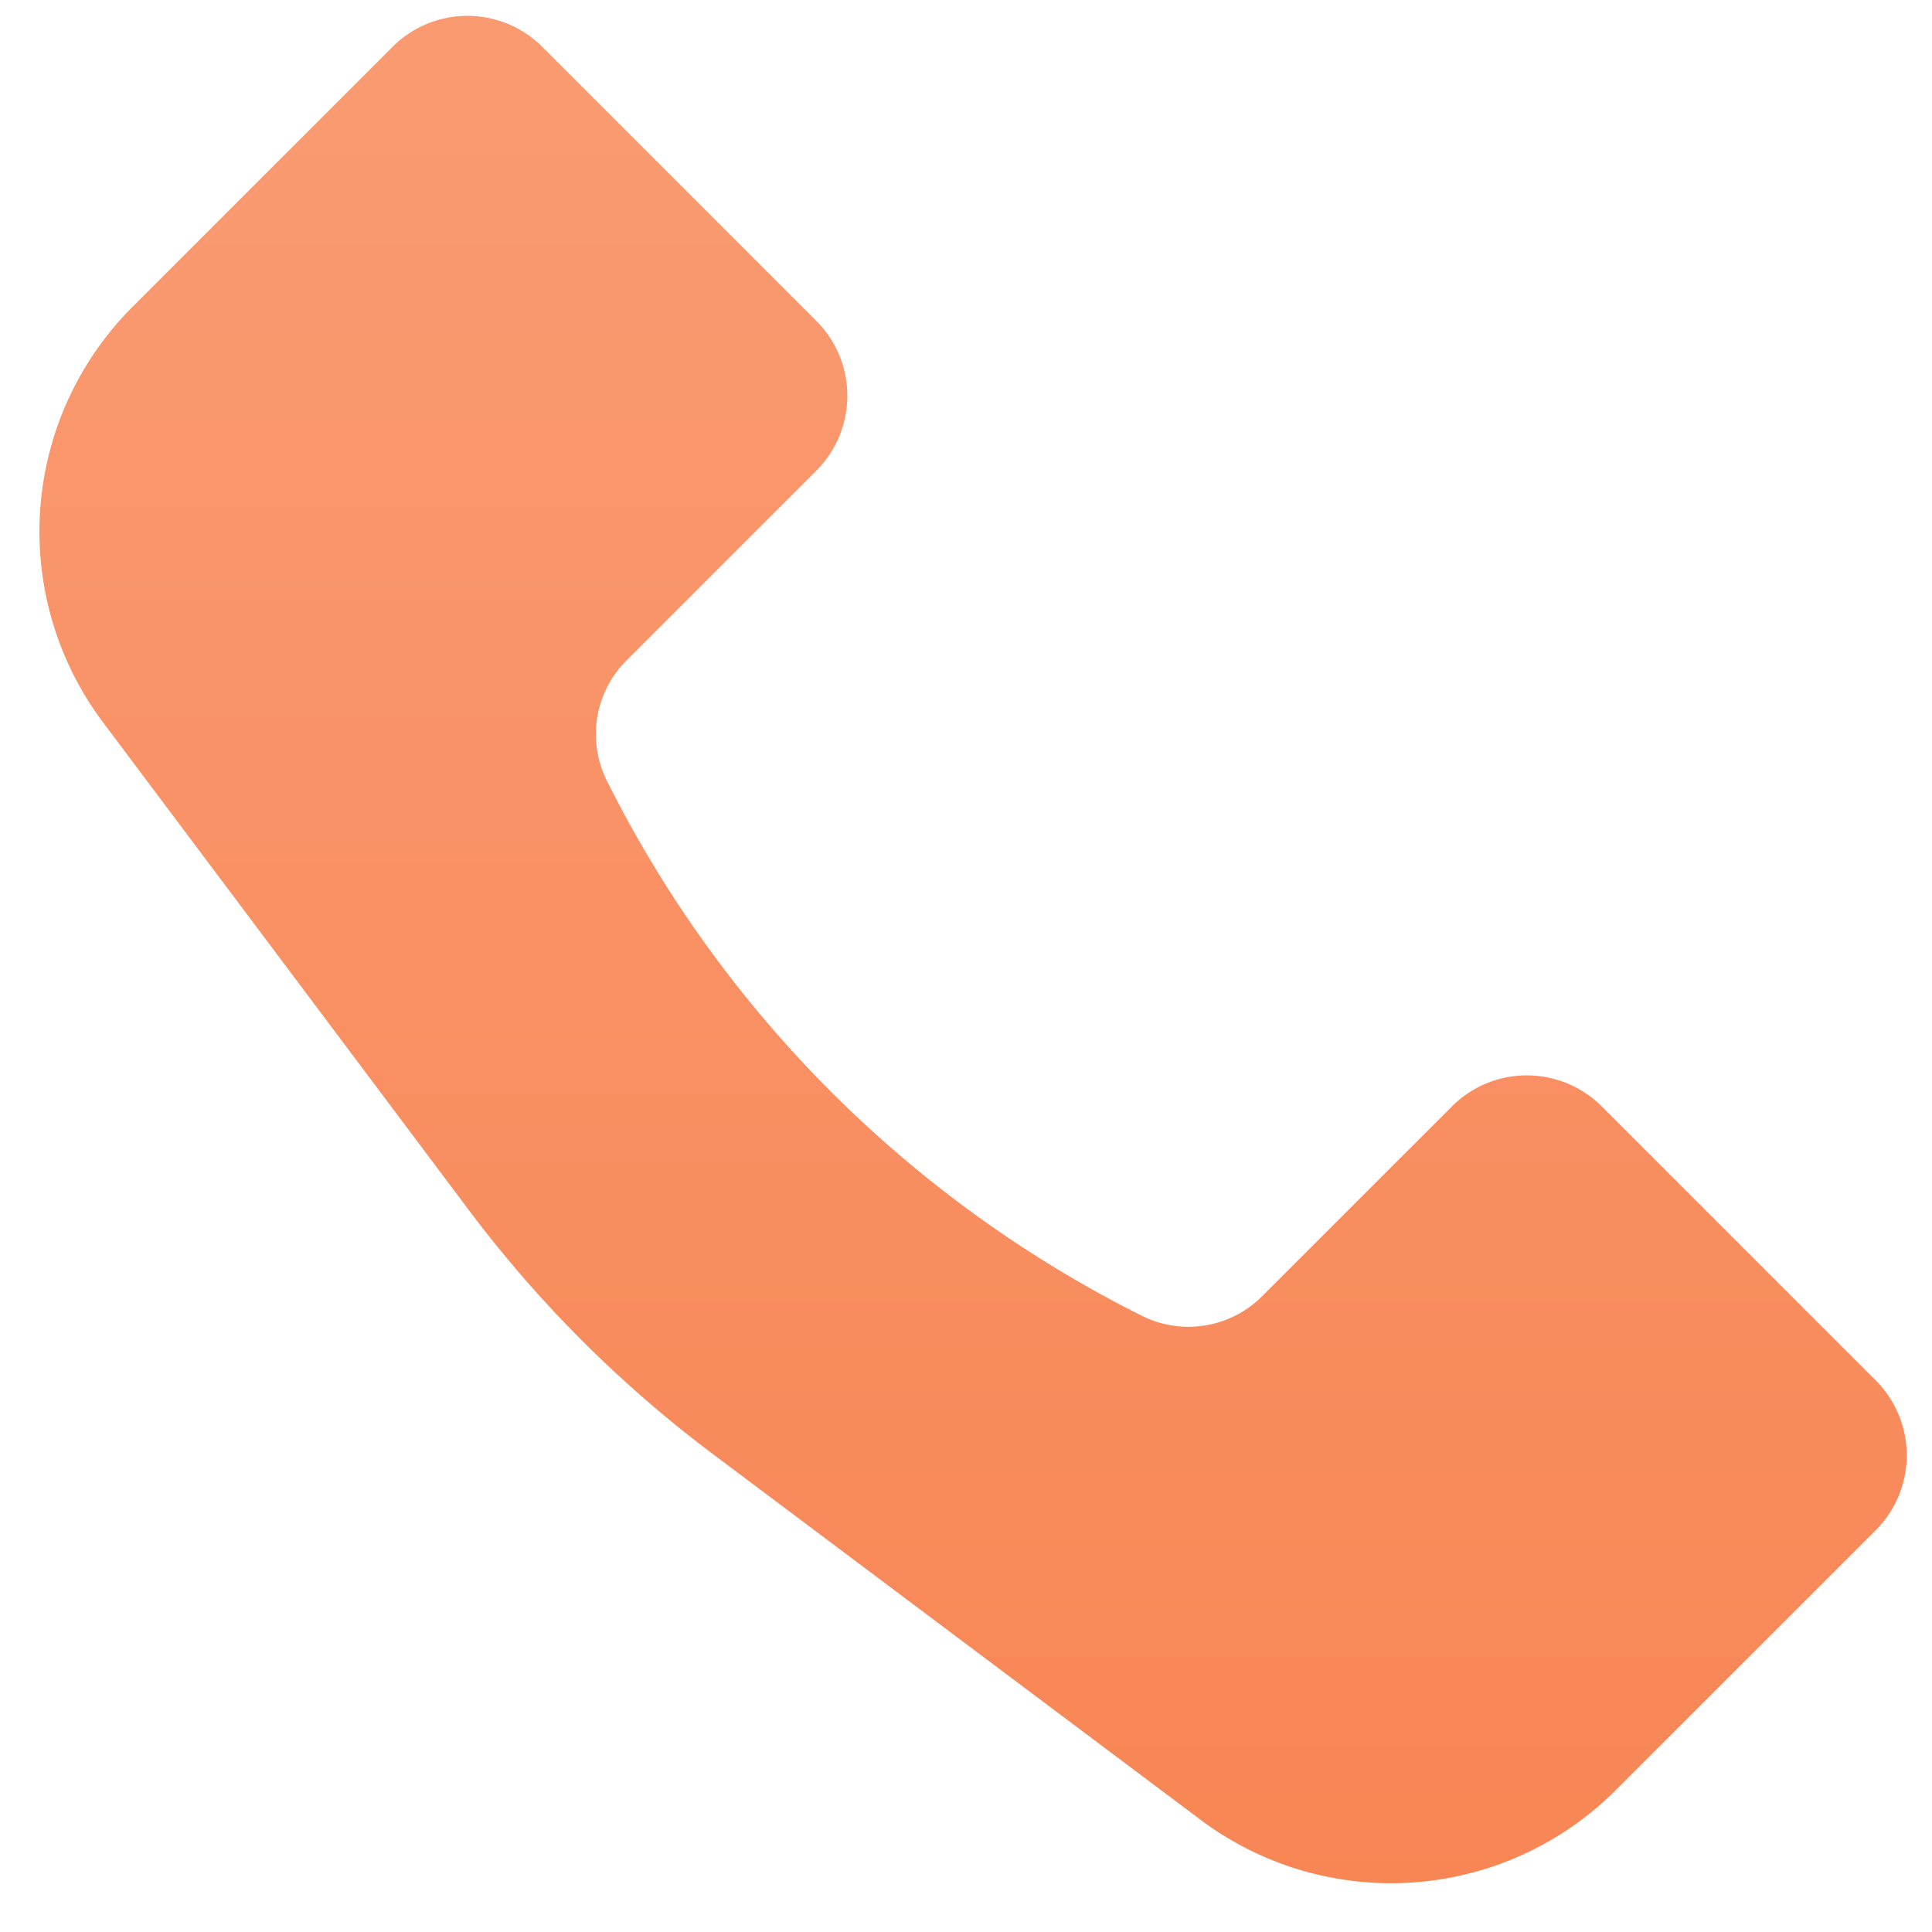 <svg xmlns="http://www.w3.org/2000/svg" width="31" height="31" fill="none"><path fill="url(#a)" d="m2.128 4.922 4.17-4.17a1.7 1.7 0 0 1 2.404 0l4.396 4.396a1.7 1.7 0 0 1 0 2.404L10.05 10.6a1.67 1.67 0 0 0-.313 1.927 19.2 19.2 0 0 0 8.586 8.586 1.67 1.67 0 0 0 1.927-.313l3.047-3.047a1.7 1.7 0 0 1 2.404 0l4.396 4.396a1.7 1.7 0 0 1 0 2.404l-4.17 4.17a5.1 5.1 0 0 1-6.667.474l-7.827-5.87a19.6 19.6 0 0 1-3.91-3.91l-5.87-7.827a5.1 5.1 0 0 1 .474-6.667"/><defs><linearGradient id="a" x1="15.15" x2="15.15" y1="1.768" y2="34.382" gradientUnits="userSpaceOnUse"><stop stop-color="#F99A71"/><stop offset="1" stop-color="#F88351"/></linearGradient></defs></svg>